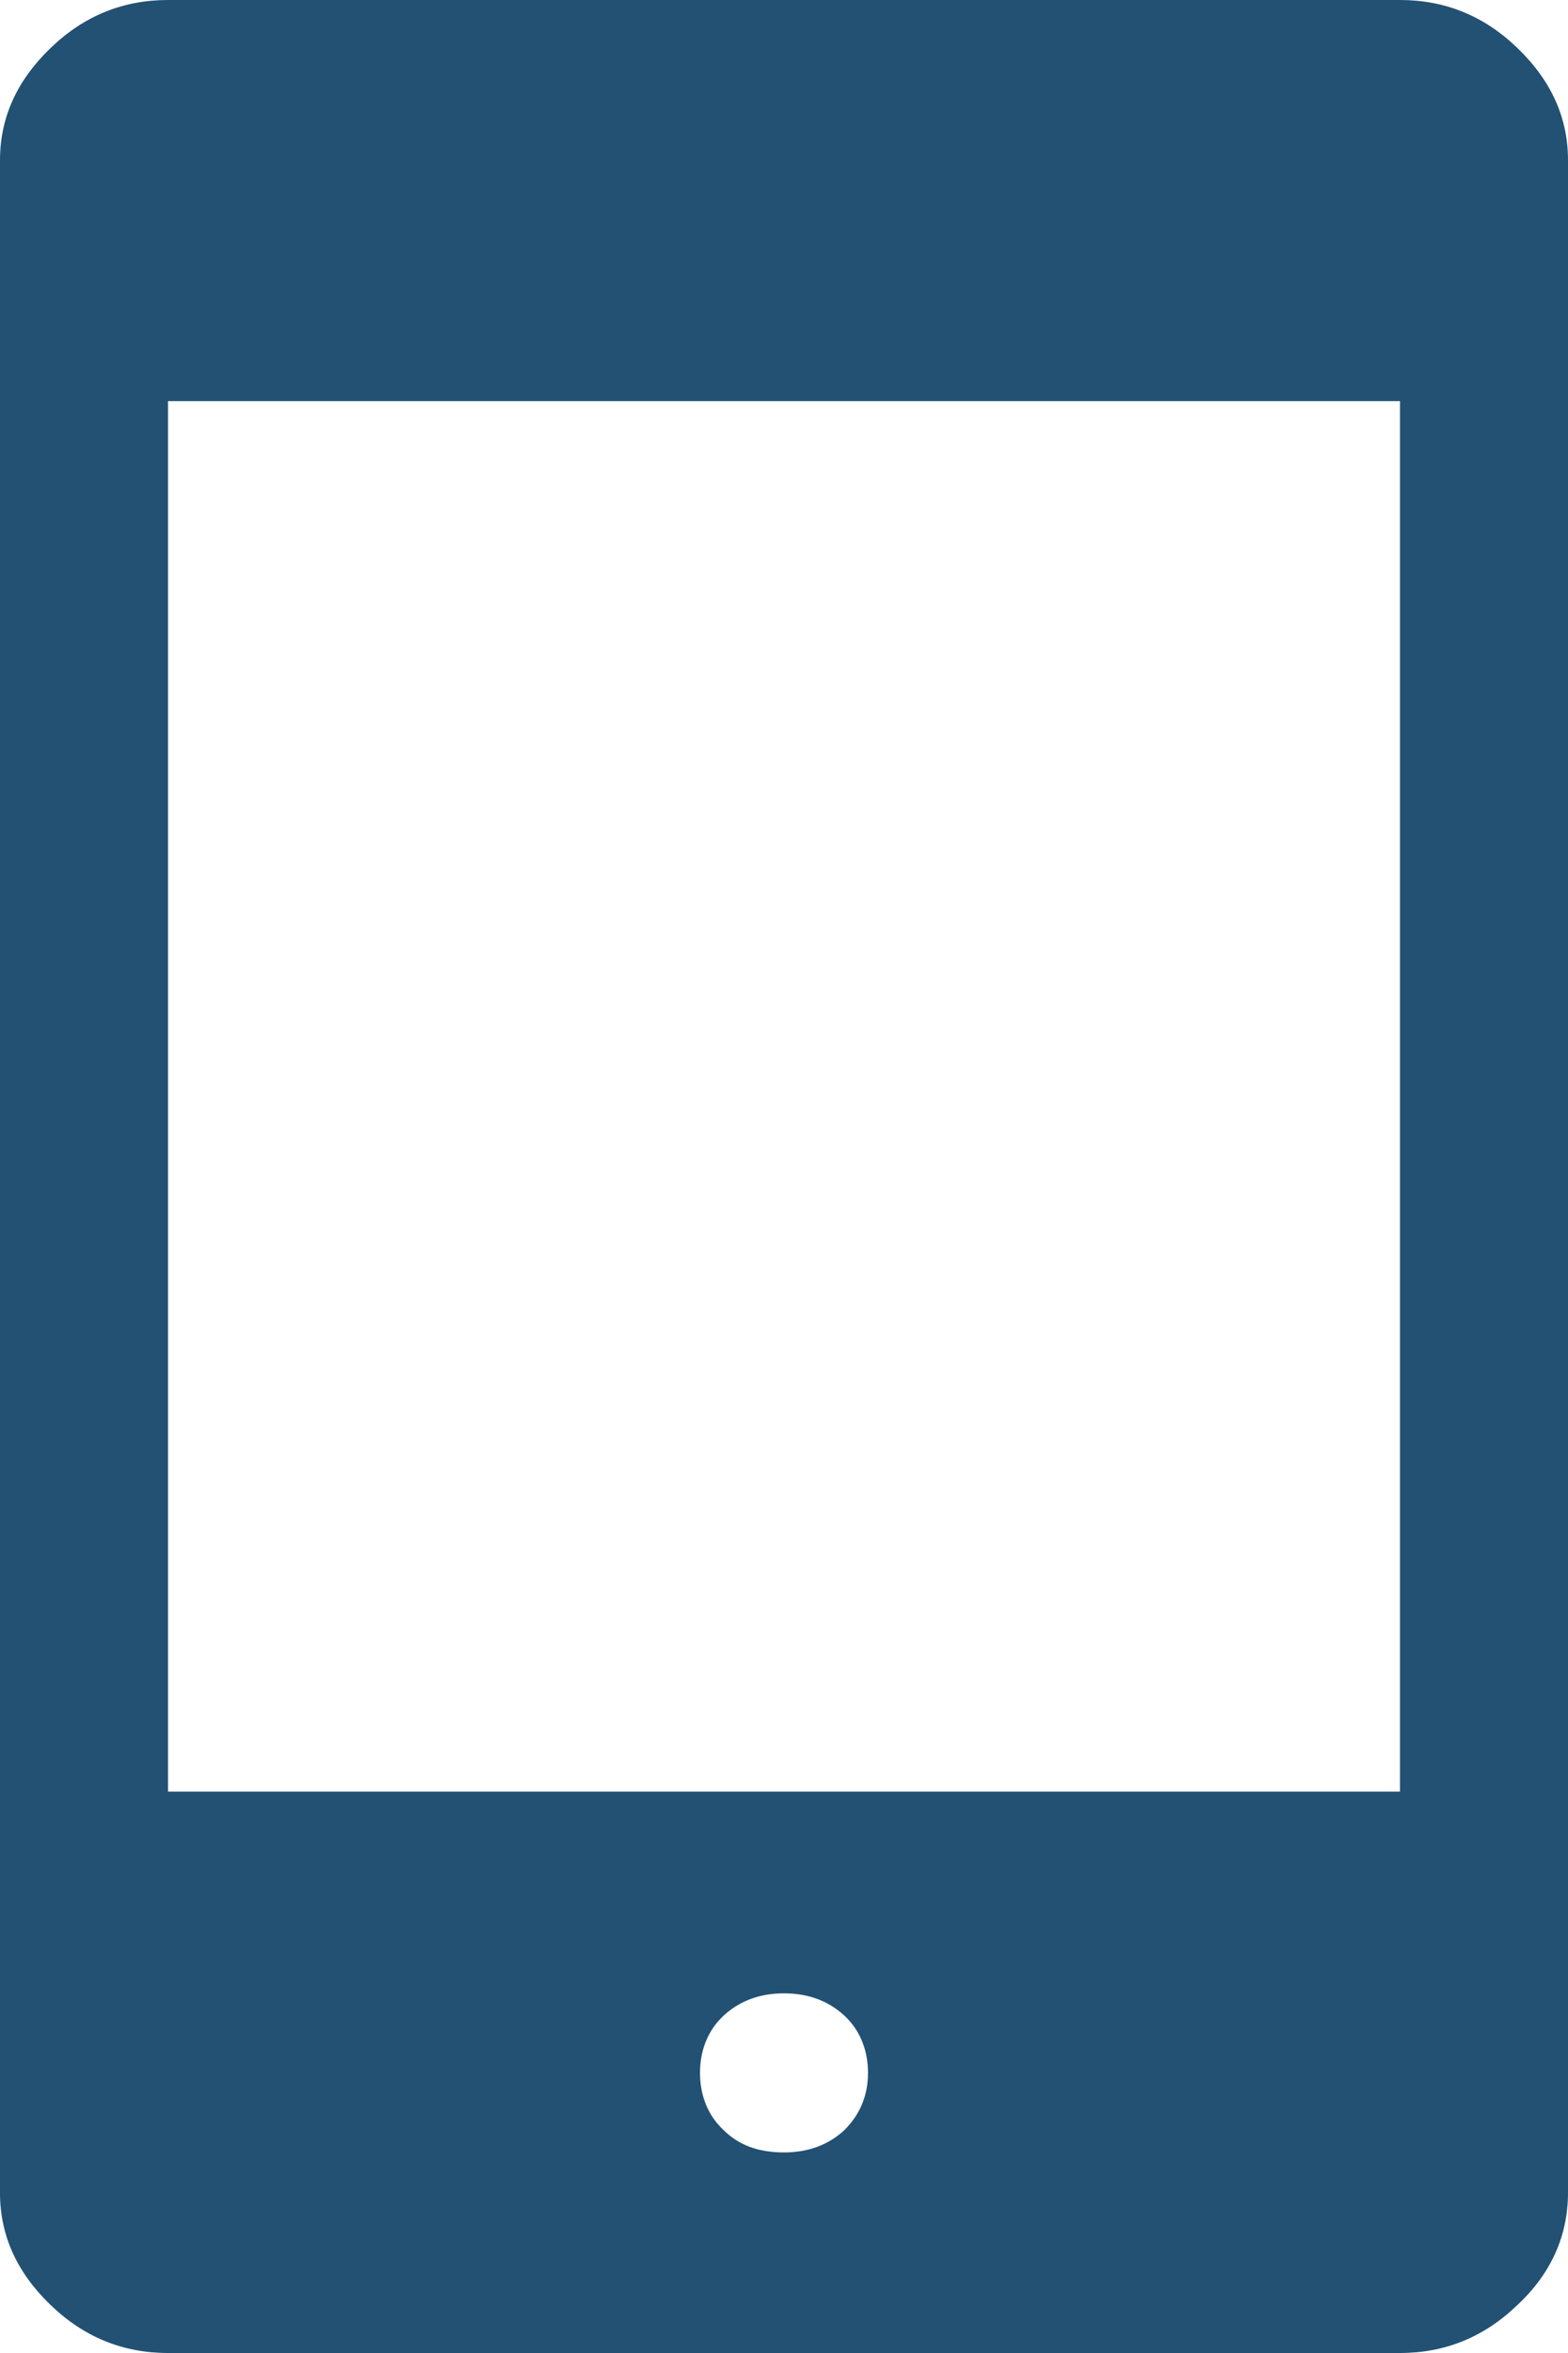 <?xml version="1.0" encoding="UTF-8"?><svg id="Ebene_2" xmlns="http://www.w3.org/2000/svg" viewBox="0 0 14 21"><defs><style>.cls-1{fill:#225173;}</style></defs><g id="Ebene_1-2"><path class="cls-1" d="M1.5,21c-.4,0-.75-.14-1.05-.43-.3-.29-.45-.62-.45-1V1.43C0,1.05,.15,.72,.45,.43c.3-.29,.65-.43,1.05-.43H12.5c.4,0,.75,.14,1.05,.43,.3,.29,.45,.62,.45,1V19.57c0,.38-.15,.72-.45,1-.3,.29-.65,.43-1.05,.43H1.5Zm5.5-1.79c.22,0,.4-.07,.54-.2,.14-.14,.21-.31,.21-.51s-.07-.38-.21-.51-.32-.2-.54-.2-.4,.07-.54,.2-.21,.31-.21,.51,.07,.38,.21,.51c.14,.14,.32,.2,.54,.2ZM1.5,15.99H12.5V3.58H1.5V15.99Z"/></g></svg>